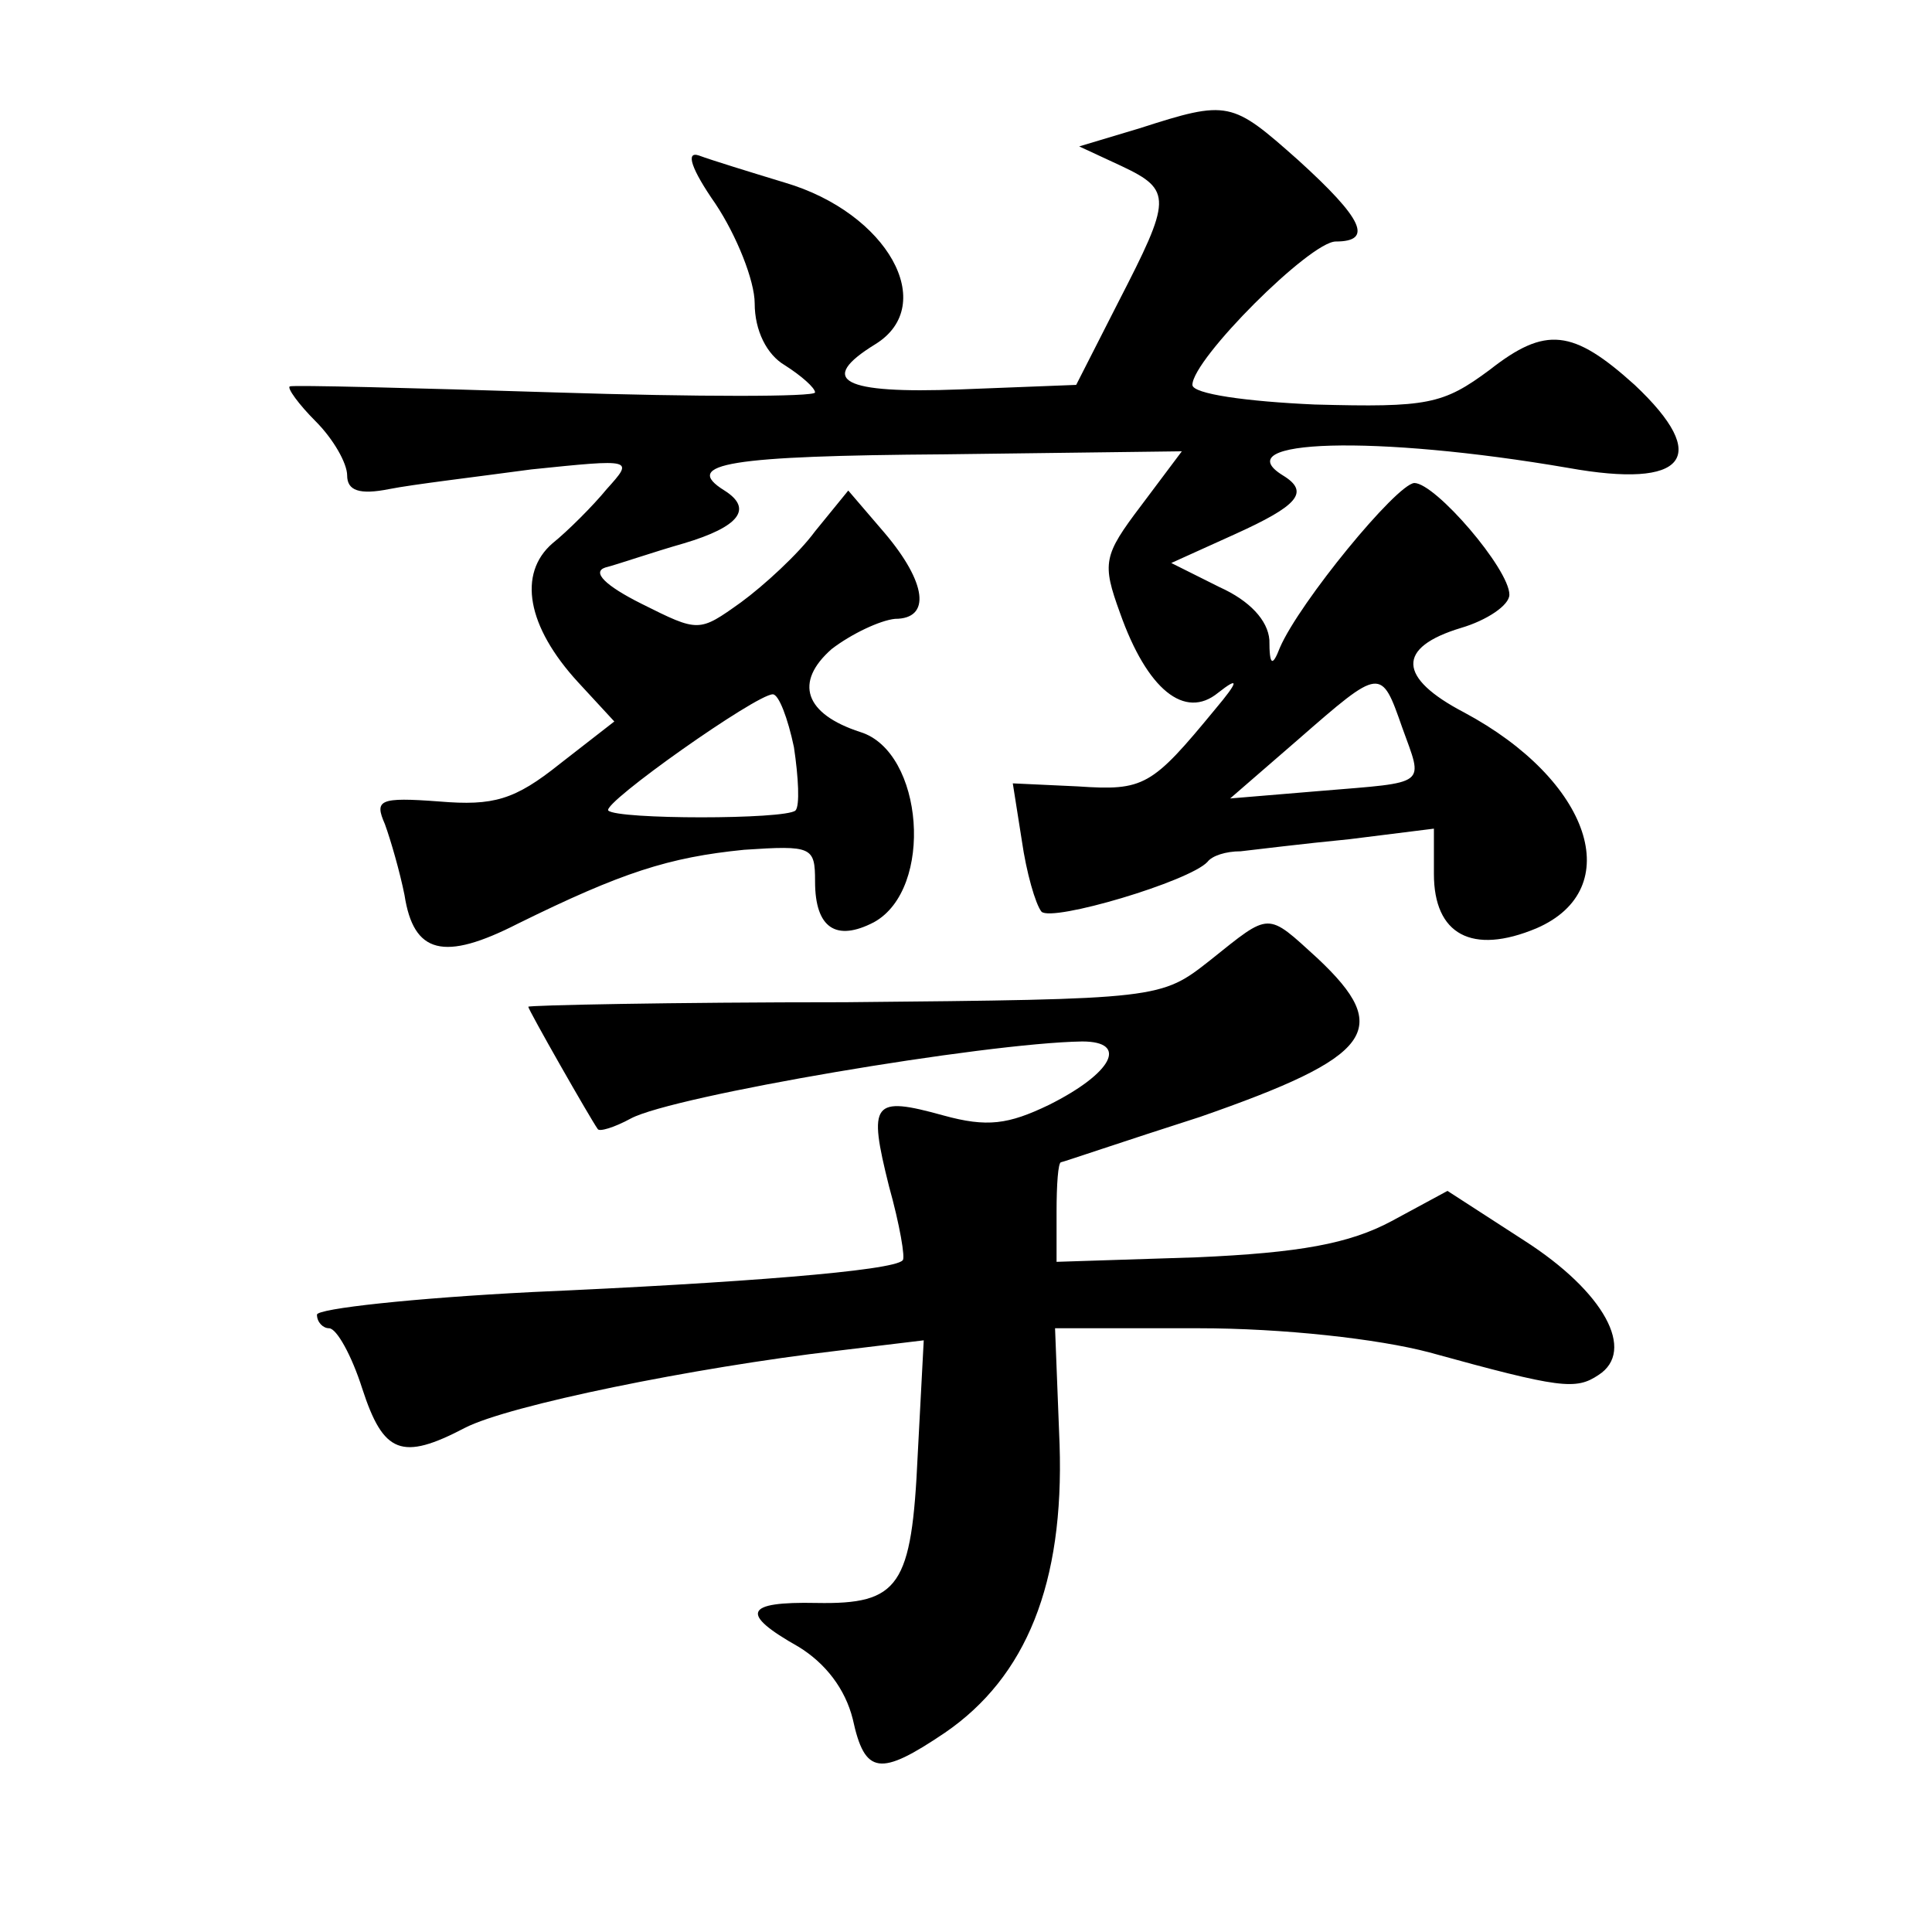<?xml version="1.0" standalone="no"?>
<!DOCTYPE svg PUBLIC "-//W3C//DTD SVG 20010904//EN"
 "http://www.w3.org/TR/2001/REC-SVG-20010904/DTD/svg10.dtd">
<svg version="1.0" xmlns="http://www.w3.org/2000/svg"
 width="128pt" height="128pt" viewBox="0 0 128 128"
 preserveAspectRatio="xMidYMid meet">
<g transform="translate(0,128) scale(0.1,-0.1)"
fill="#0" stroke="none">
<path d="M755 1195 l-40 -12 28 -13 c34 -16 33 -22 -2 -90 l-28 -55 -77 -3 c-78
-3 -95 6 -56 30 42 26 8 87 -60 107 -23 7 -49 15 -57 18 -9 3 -5 -9 11 -32 14 -21
26 -51 26 -66 0 -18 8 -34 20 -41 11 -7 20 -15 20 -18 0 -3 -78 -3 -172 0 -95 3
-174 5 -176 4 -2 -1 6 -12 17 -23 12 -12 21 -28 21 -36 0 -10 8 -13 28 -9 15 3
57 8 94 13 68 7 68 7 50 -13 -9 -11 -26 -28 -36 -36 -23 -20 -17 -55 17 -92 l24
-26 -36 -28 c-30 -24 -44 -28 -80 -25 -40 3 -43 1 -36 -15 4 -11 10 -32 13 -47
6 -39 26 -44 75 -19 69 34 100 44 150 49 45 3 47 2 47 -21 0 -31 14 -40 39 -27
40 22 33 113 -9 126 -37 12 -44 33 -19 55 13 10 32 19 42 20 24 0 21 24 -7 57 l-24
28 -22 -27 c-11 -15 -34 -36 -49 -47 -28 -20 -28 -20 -66 -1 -24 12 -33 21 -24
24 8 2 31 10 52 16 37 11 46 23 27 35 -29 18 4 23 146 24 l157 2 -27 -36 c-25 -33
-26 -38 -14 -71 18 -51 43 -71 65 -53 14 11 14 8 -2 -11 -42 -51 -47 -54 -91 -51
l-43 2 6 -38 c3 -21 9 -42 13 -47 7 -7 98 20 110 33 3 4 12 7 22 7 9 1 41 5 72
8 l56 7 0 -30 c0 -40 25 -54 68 -36 60 26 36 98 -48 143 -44 23 -45 43 -2 56 17
5 32 15 32 22 0 17 -49 74 -63 74 -12 -1 -76 -79 -89 -109 -5 -13 -7 -12 -7 5 -1
13 -13 26 -33 35 l-32 16 42 19 c42 19 50 28 32 39 -39 24 61 27 189 5 78 -14 95
7 44 55 -41 37 -59 39 -96 10 -31 -23 -41 -25 -116 -23 -45 2 -81 7 -81 13 0 17
78 95 95 95 25 0 18 15 -25 54 -44 39 -46 40 -105 21z m174 -397 c14 -39 18 -36
-54 -42 l-60 -5 45 39 c55 48 55 48 69 8z m-403 -13 c3 -20 4 -39 1 -42 -7 -6 -118
-6 -124 0 -4 5 98 77 109 77 4 0 10 -16 14 -35z M802 644 c-33 -26 -33 -26 -242
-28 -116 0 -210 -2 -210 -3 0 -2 41 -74 46 -81 1 -2 11 1 22 7 28 15 234 50 299
51 31 0 20 -21 -22 -42 -27 -13 -41 -15 -70 -7 -47 13 -50 9 -36 -47 7 -25 11 -48
9 -49 -6 -7 -109 -15 -245 -21 -79 -4 -143 -11 -143 -15 0 -5 4 -9 8 -9 5 0 15
-18 22 -40 14 -43 26 -48 68 -26 29 15 152 40 246 51 l58 7 -4 -76 c-4 -87 -12
-99 -67 -98 -48 1 -51 -7 -12 -29 18 -11 31 -28 36 -48 8 -37 18 -38 61 -9 54 37
79 99 76 191 l-3 77 95 0 c56 0 119 -7 153 -16 87 -24 97 -25 112 -15 25 16 4 55
-49 89 l-51 33 -37 -20 c-28 -15 -61 -21 -129 -24 l-93 -3 0 33 c0 18 1 33 3 33
1 0 42 14 92 30 115 40 128 58 78 105 -34 31 -31 31 -71 -1z"/>
</g>
</svg>
